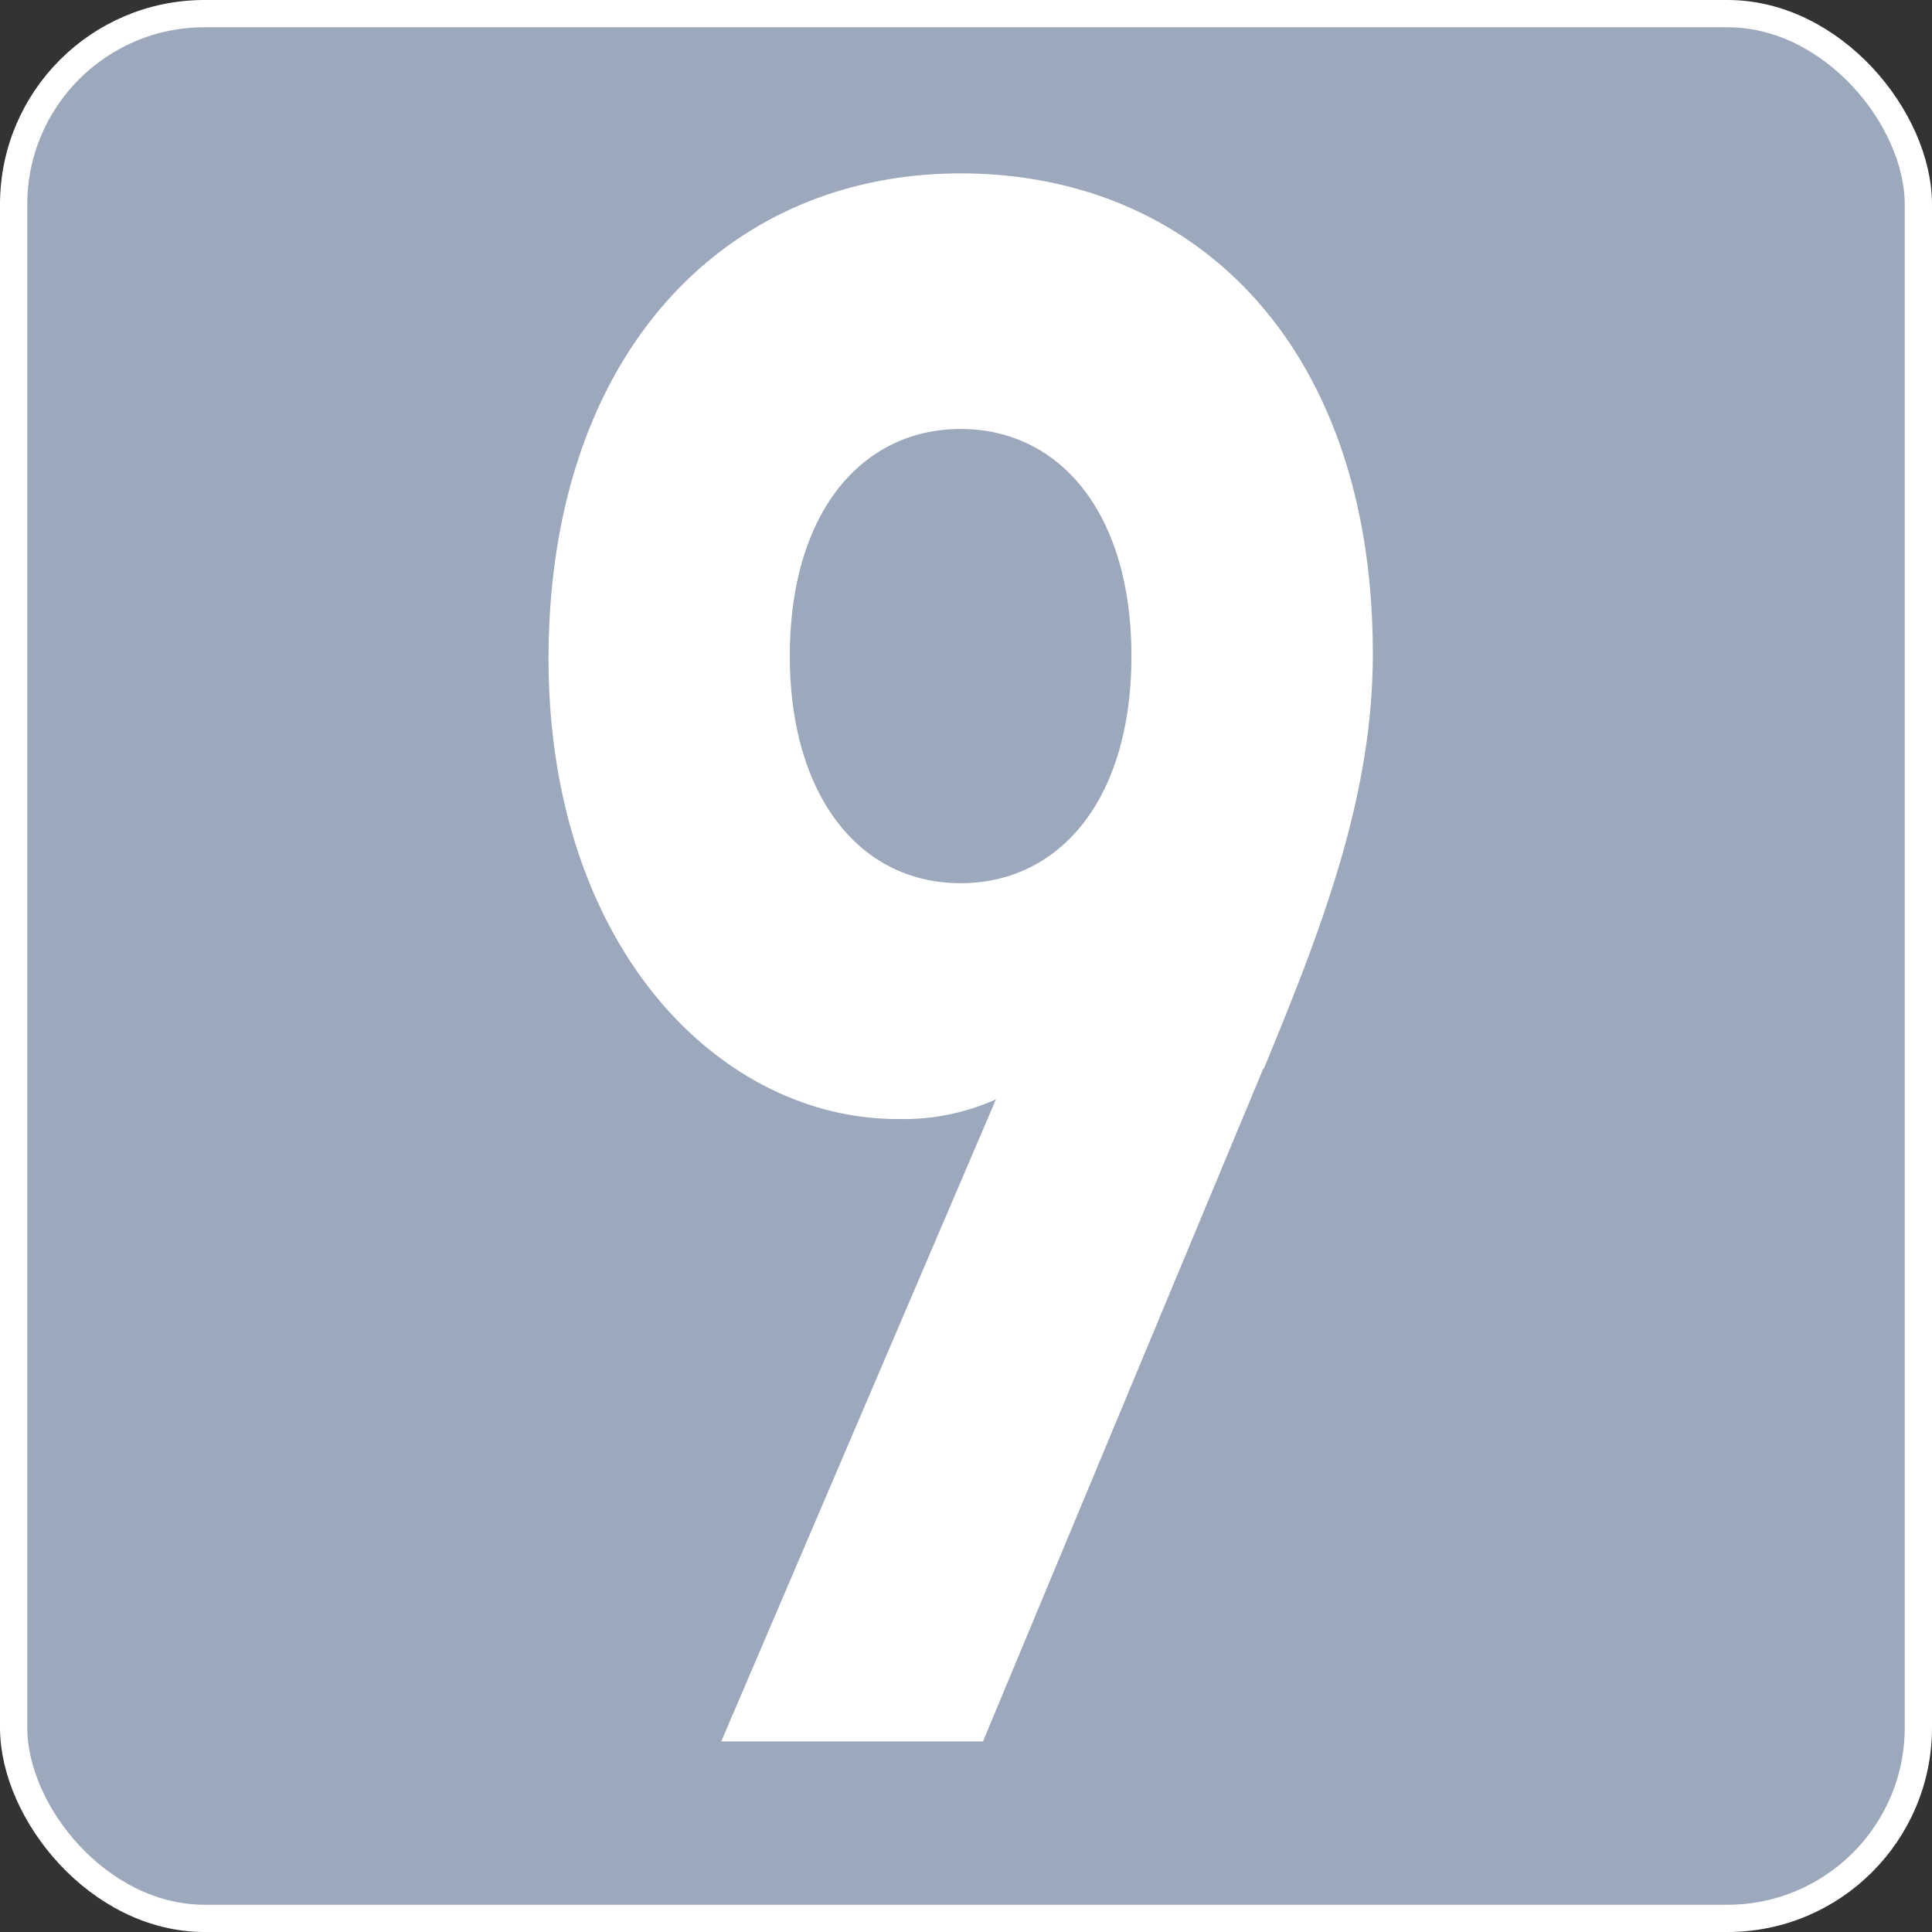 <svg id="Calque_1" data-name="Calque 1" xmlns="http://www.w3.org/2000/svg" viewBox="0 0 141.73 141.73"><rect x="0" y="0" width="141.73" height="141.73" fill="#333333" stroke="none"/><defs><style>.cls-1{fill:#9ca8bb;}.cls-2{fill:none;stroke:#fff;stroke-miterlimit:10;stroke-width:2px;}.cls-3{fill:#fff;}</style></defs><rect class="cls-1" x="1" y="1" width="139.73" height="139.73" rx="14"/><rect class="cls-2" x="1" y="1" width="139.73" height="139.73" rx="14"/><path class="cls-3" d="M444.2,317.6c-7.21,0-12.53,6.08-12.53,16.66,0,10.09,5,16.66,12.53,16.66,7.22,0,12.53-6.09,12.53-16.66s-5.31-16.66-12.53-16.66m22.2,46.93-20.56,49.35h-19.2l20.15-47.1a16.62,16.62,0,0,1-7.22,1.44c-13.07,0-25.6-12.66-25.6-33.8C414,312,427,298.85,444.2,298.85s30.24,12.66,30.24,35.25c0,10.41-3.68,20-8,30.43" transform="translate(-373.73 -286.13)"/></svg>